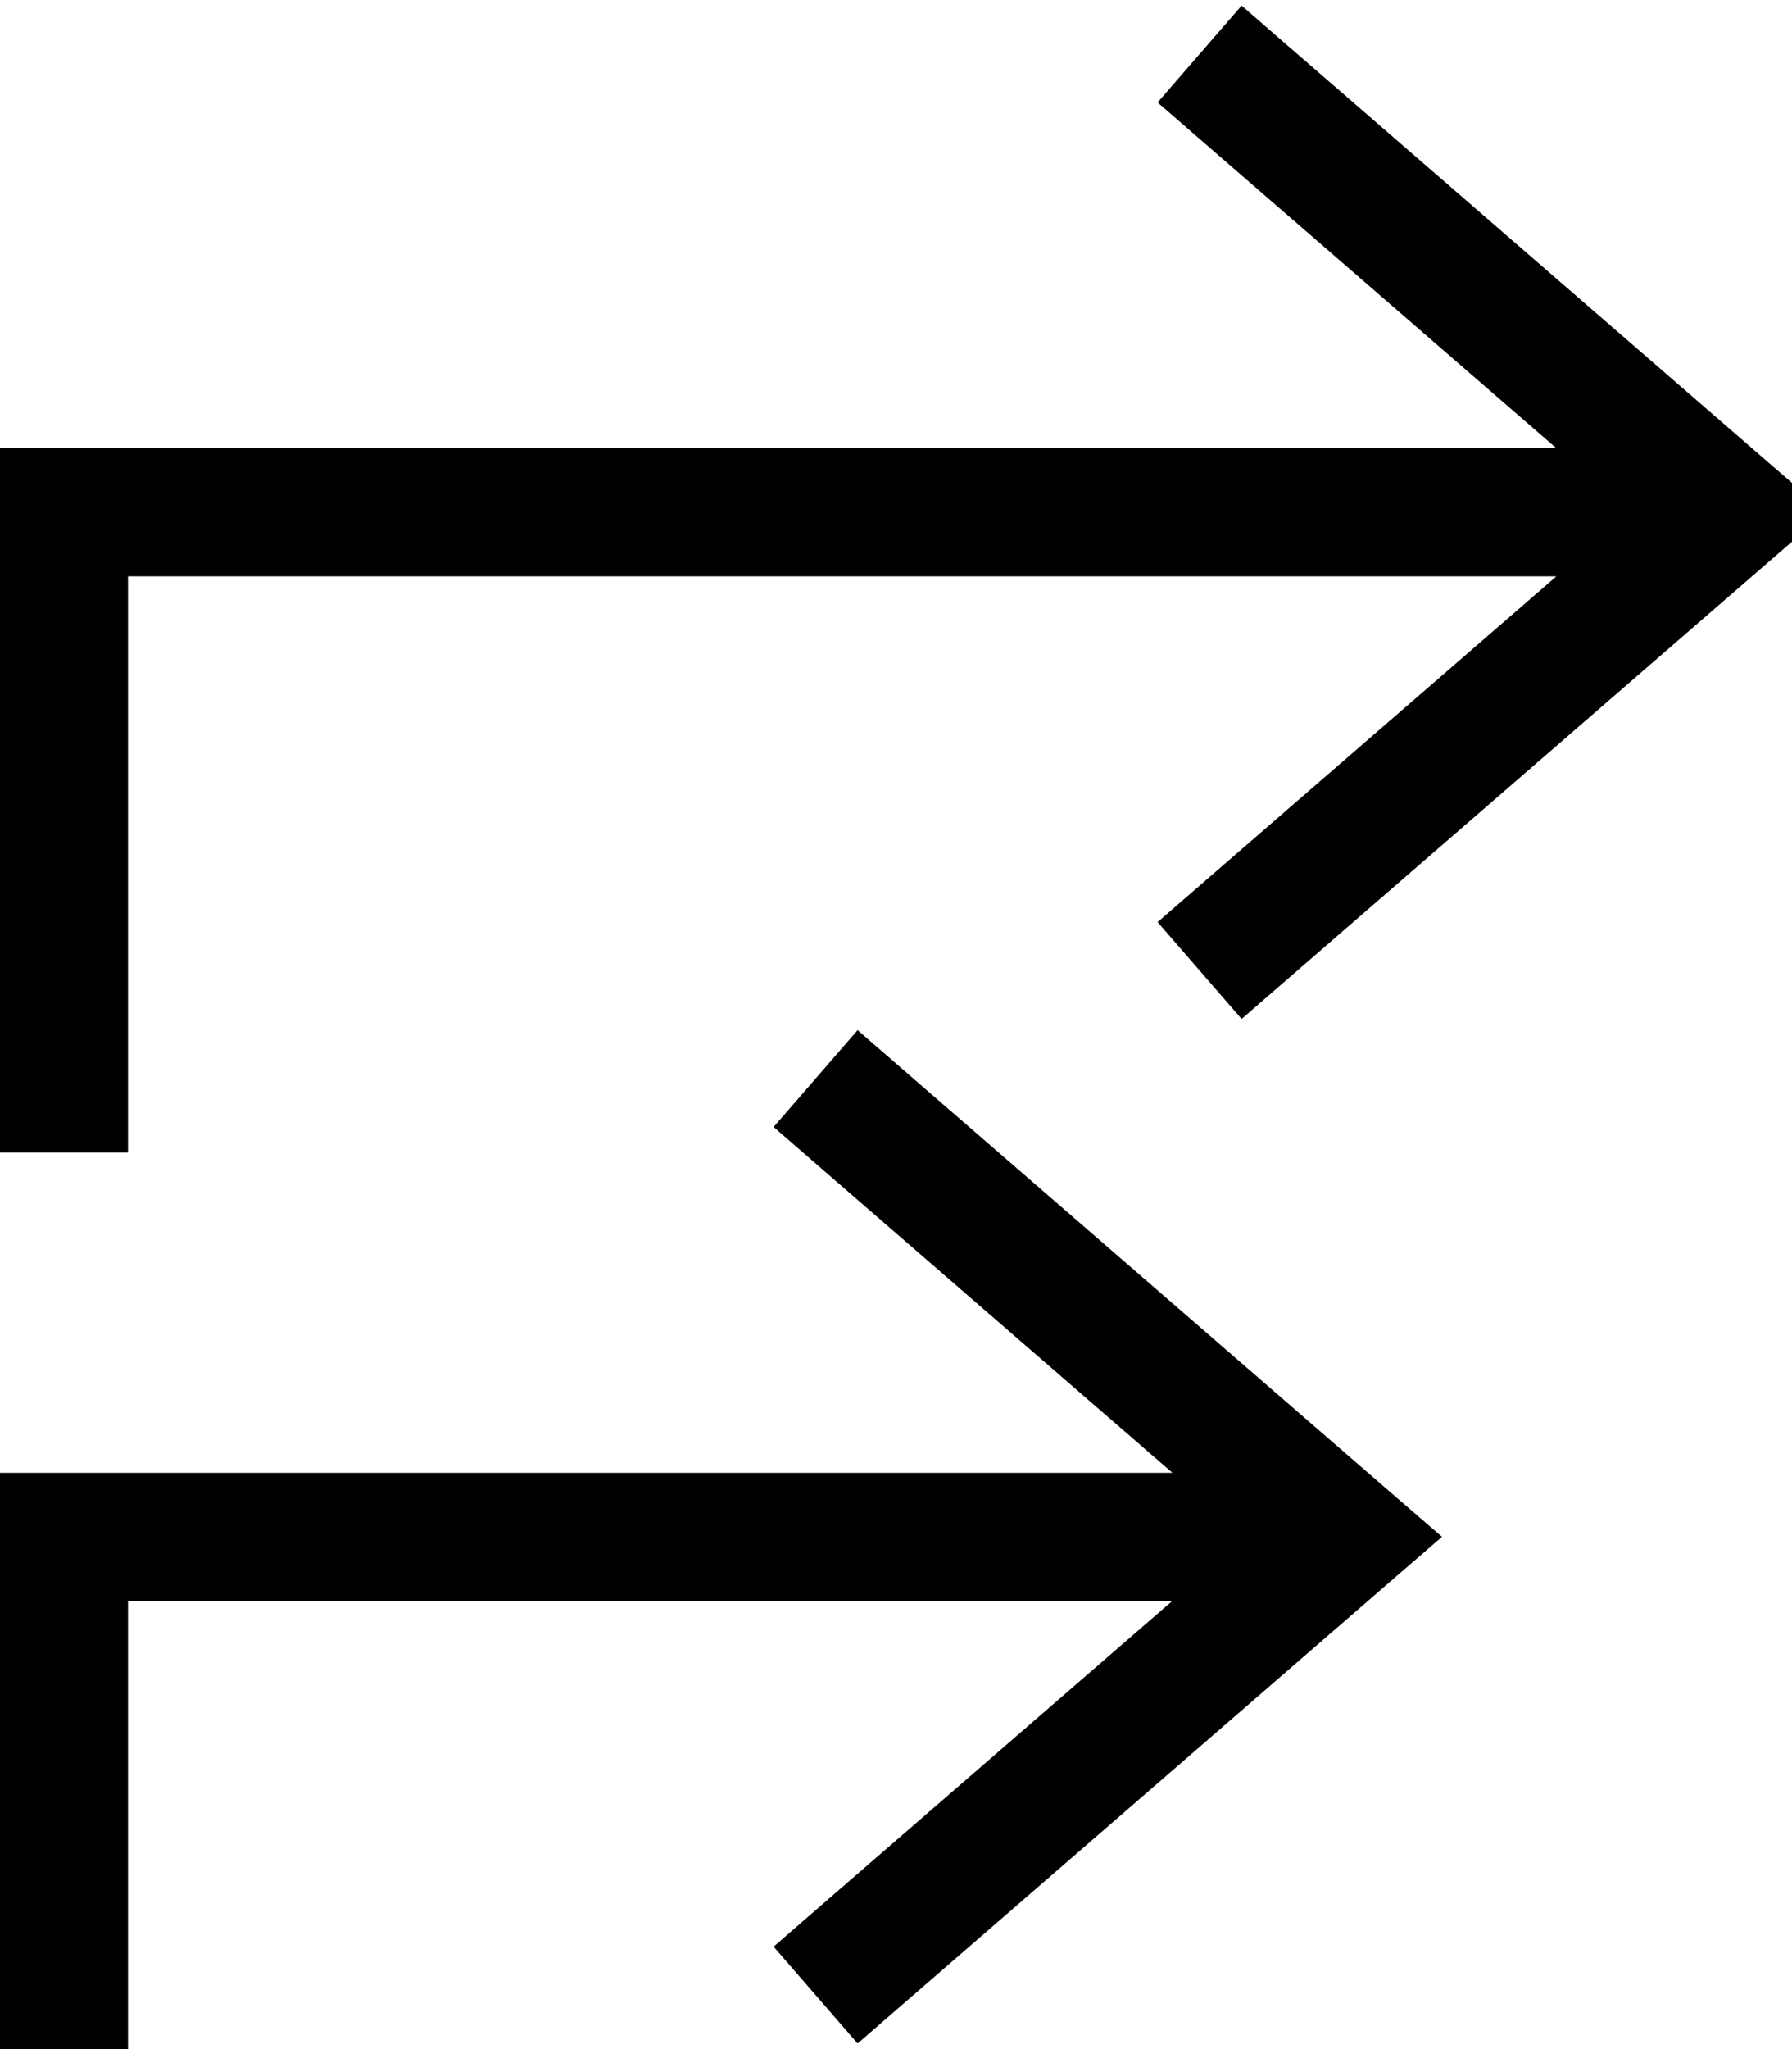 <svg xmlns="http://www.w3.org/2000/svg" viewBox="0 0 448 512"><!--! Font Awesome Pro 6.5.1 by @fontawesome - https://fontawesome.com License - https://fontawesome.com/license (Commercial License) Copyright 2023 Fonticons, Inc. --><path d="M322.5 11.9L310.4 1.4l-21 24.2 12.1 10.5L389.1 112 16 112 0 112v16V272v16H32V272 144l357.1 0-87.6 75.9-12.1 10.5 21 24.2 12.1-10.5 120-104 14-12.1-14-12.1-120-104zm-96 256l-12.1-10.5-21 24.2 12.1 10.5L293.1 368 16 368 0 368v16V496v16H32V496 400l261.1 0-87.6 75.9-12.1 10.5 21 24.2 12.1-10.5 120-104 14-12.1-14-12.1-120-104z"/></svg>